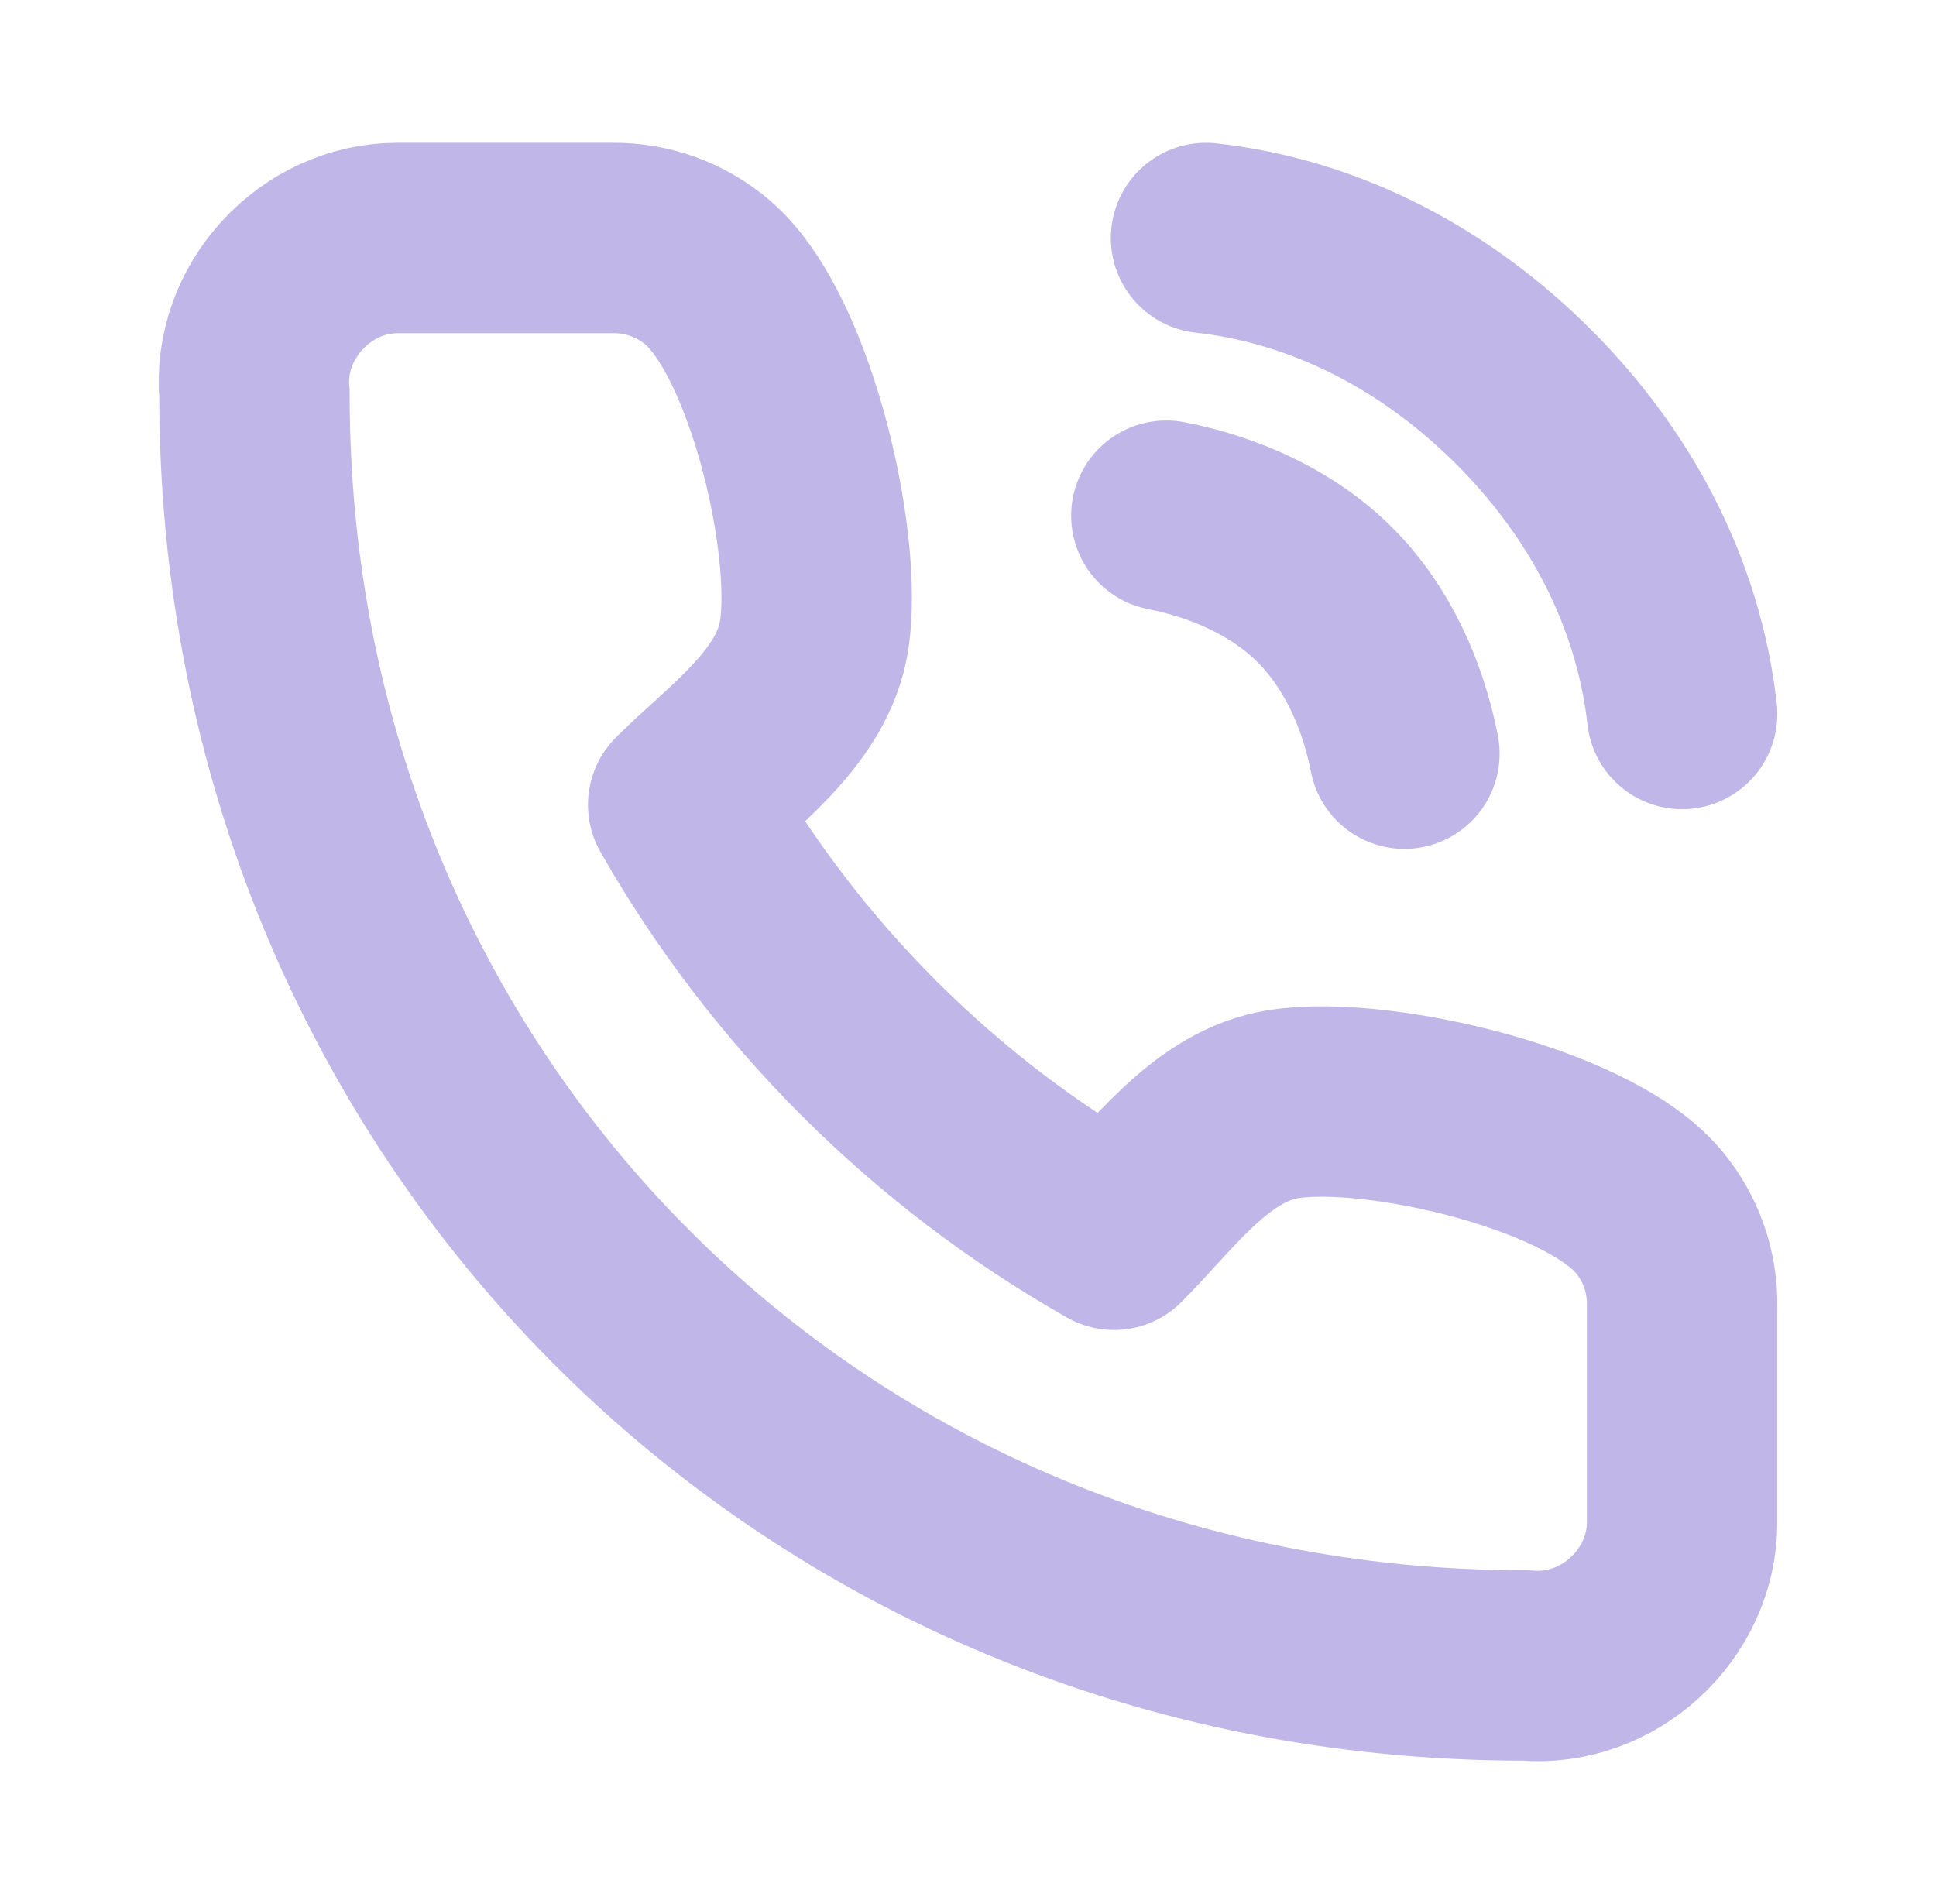 <svg width="61" height="60" viewBox="0 0 61 60" fill="none" xmlns="http://www.w3.org/2000/svg">
<path d="M36.75 16.25C38.593 16.61 40.422 17.422 41.75 18.75C43.078 20.078 43.891 21.907 44.25 23.75M38 7.5C41.829 7.925 45.274 9.778 48 12.5C50.726 15.222 52.57 18.672 53 22.5M52.999 41.192V47.966C53.009 50.556 50.681 52.718 48.066 52.482C25.5 52.5 8 34.837 8.018 12.423C7.782 9.822 9.934 7.503 12.521 7.5H19.308C20.406 7.489 21.471 7.878 22.303 8.592C24.671 10.624 26.193 17.519 25.607 20.261C25.15 22.401 22.992 23.898 21.526 25.362C24.747 31.015 29.437 35.696 35.101 38.911C36.568 37.447 38.069 35.294 40.213 34.837C42.964 34.252 49.904 35.777 51.928 38.16C52.645 39.005 53.026 40.084 52.999 41.192Z" stroke="#C0B7E8" stroke-width="6" stroke-linecap="round" stroke-linejoin="round"/>
</svg>
